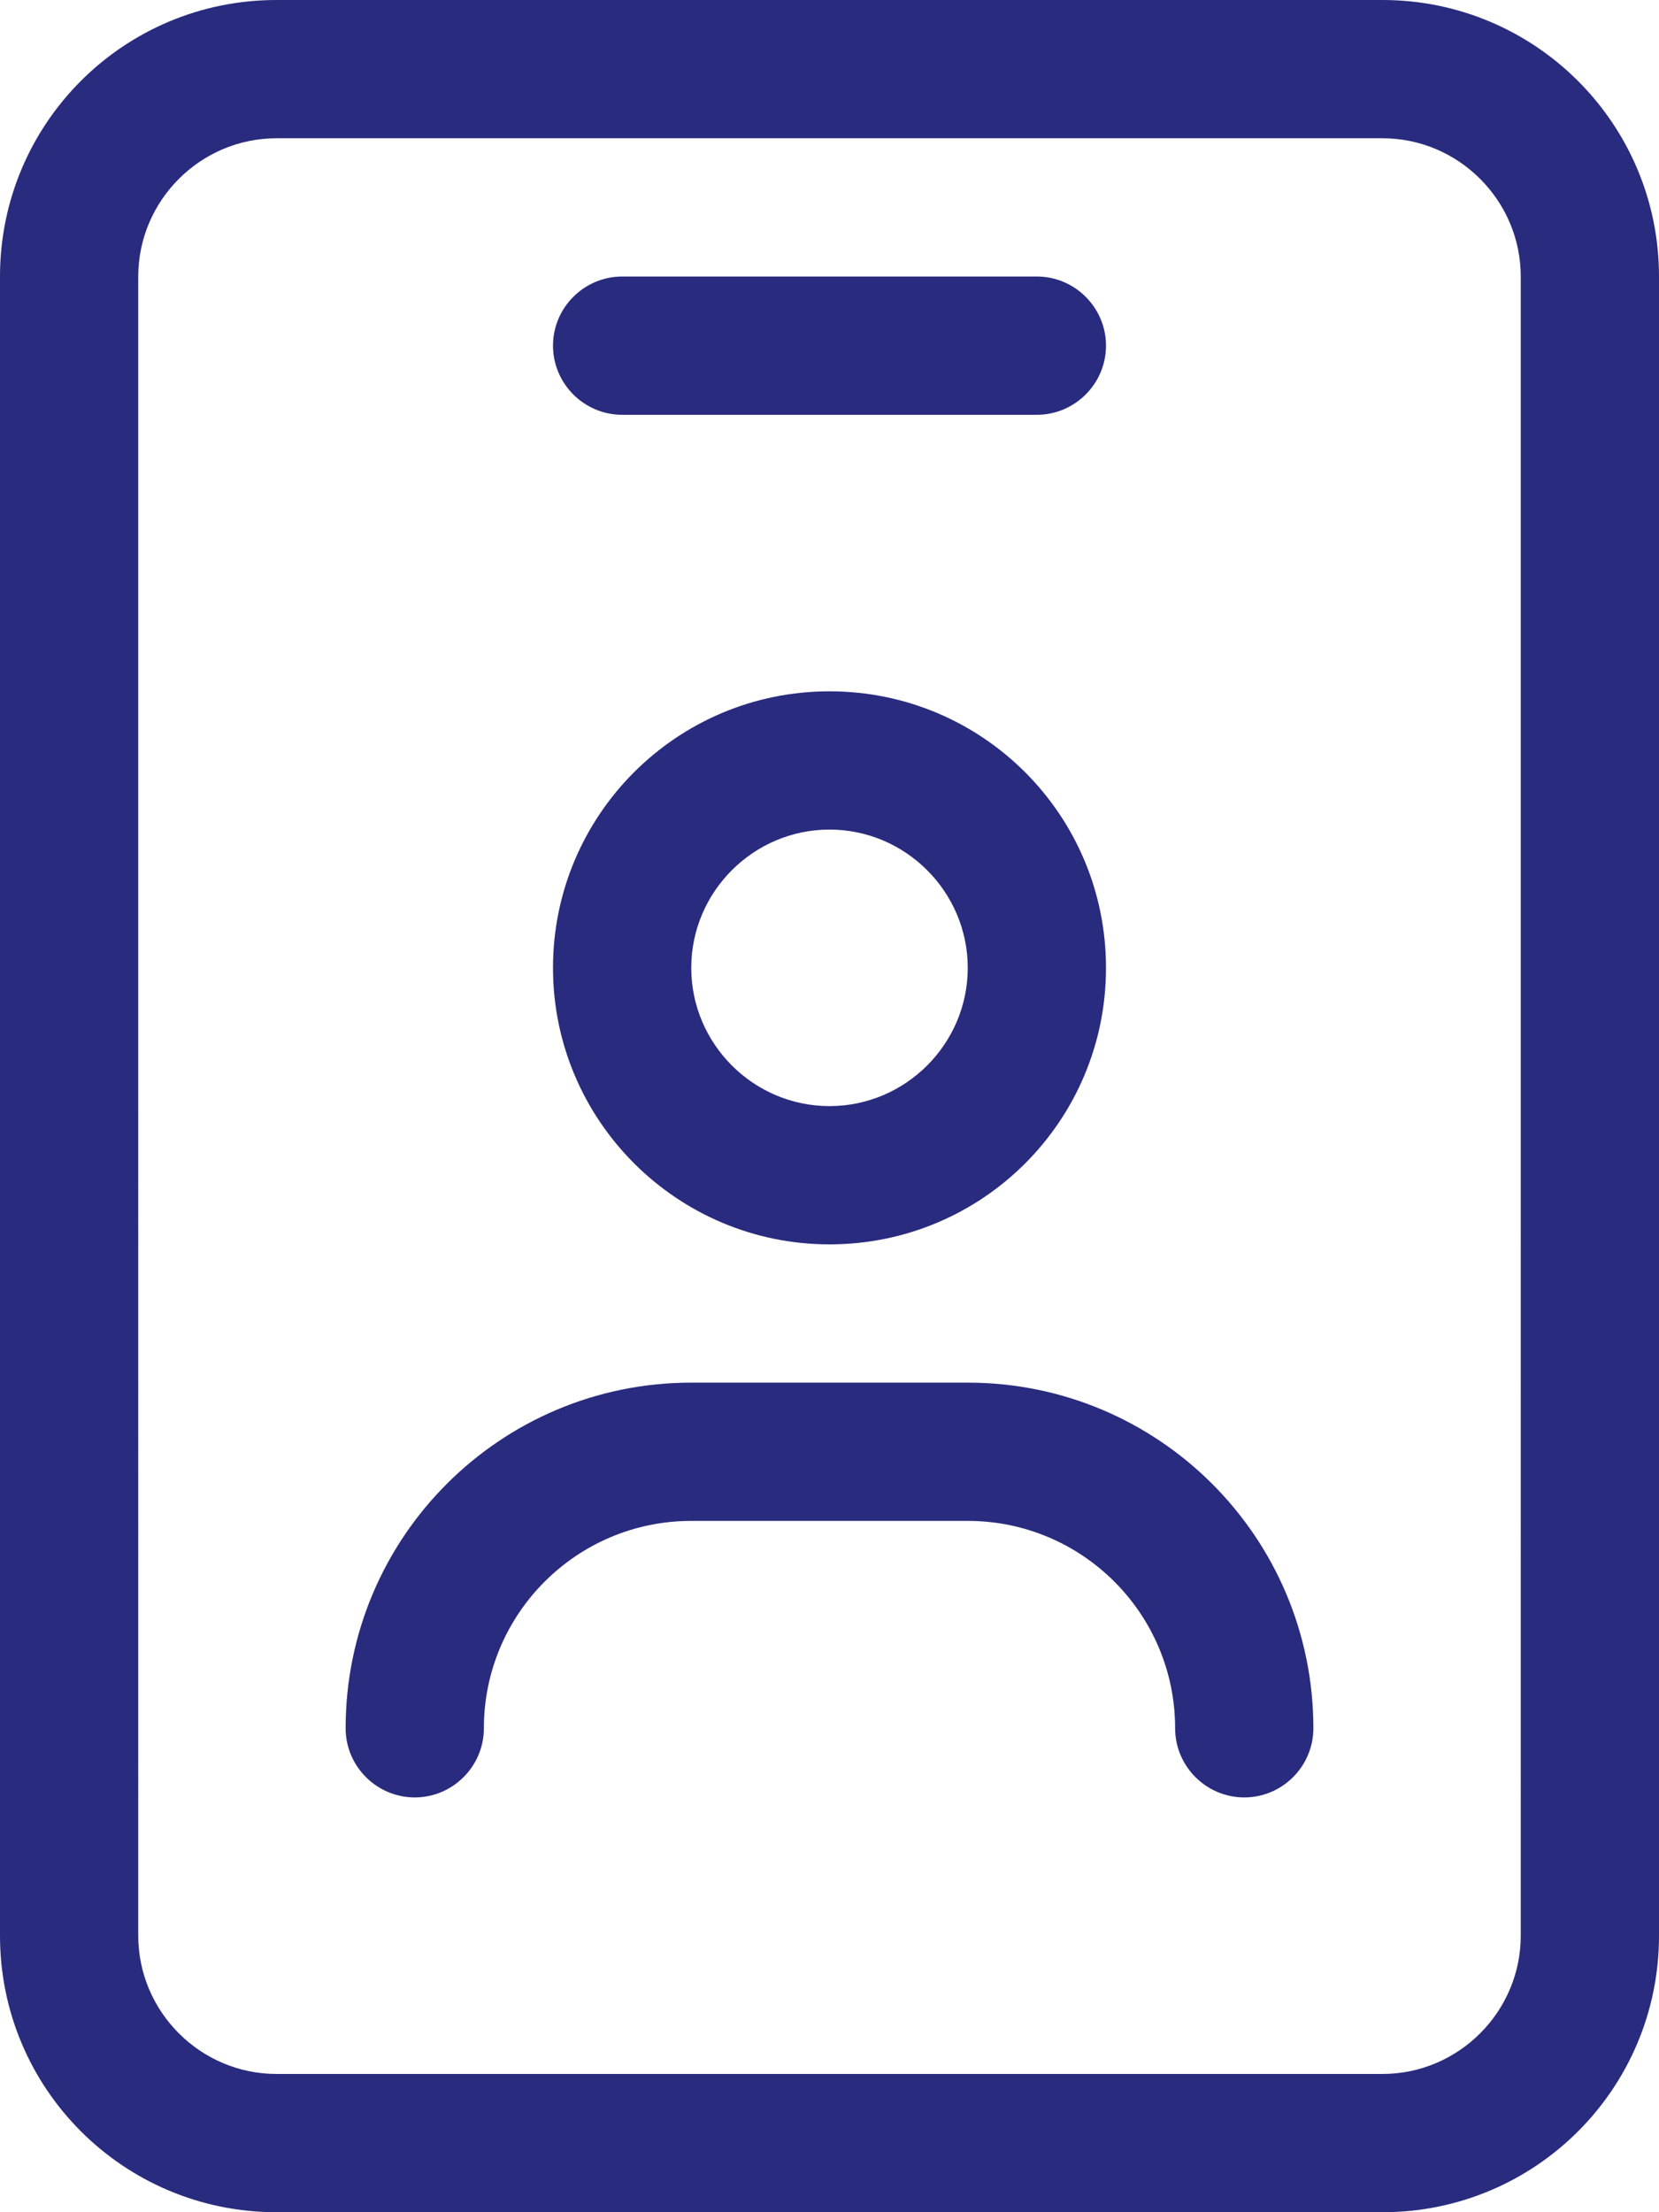 <?xml version="1.0" encoding="utf-8"?>
<!-- Generator: Adobe Illustrator 26.0.3, SVG Export Plug-In . SVG Version: 6.00 Build 0)  -->
<svg version="1.1" id="Layer_1" xmlns="http://www.w3.org/2000/svg" xmlns:xlink="http://www.w3.org/1999/xlink" x="0px" y="0px"
	 viewBox="0 0 384 512" style="enable-background:new 0 0 384 512;" xml:space="preserve">
<style type="text/css">
	.st0{fill:#292B7E;}
</style>
<path class="st0" d="M320,0H64C28.6,0,0,28.6,0,64v384c0,35.4,28.6,64,64,64h256c35.4,0,64-28.6,64-64V64C384,28.6,355.3,0,320,0z
	 M352,448c0,17.6-14.4,32-32,32H64c-17.6,0-32-14.4-32-32V64c0-17.6,14.4-32,32-32h256c17.6,0,32,14.4,32,32V448z M192,288
	c35.4,0,64-28.6,64-64s-28.6-64-64-64s-64,28.7-64,64S156.7,288,192,288z M192,192c17.6,0,32,14.4,32,32s-14.4,32-32,32
	s-32-14.4-32-32S174.4,192,192,192z M224,320h-64c-44.2,0-80,35.8-80,80c0,8.8,7.2,16,16,16c8.8,0,16-7.2,16-16
	c0-26.5,21.5-48,48-48h64c26.5,0,48,21.5,48,48c0,8.8,7.2,16,16,16c8.8,0,16-7.2,16-16C304,355.8,268.2,320,224,320z M144,96h96
	c8.8,0,16-7.2,16-16s-7.2-16-16-16h-96c-8.8,0-16,7.2-16,16S135.2,96,144,96z"/>
</svg>